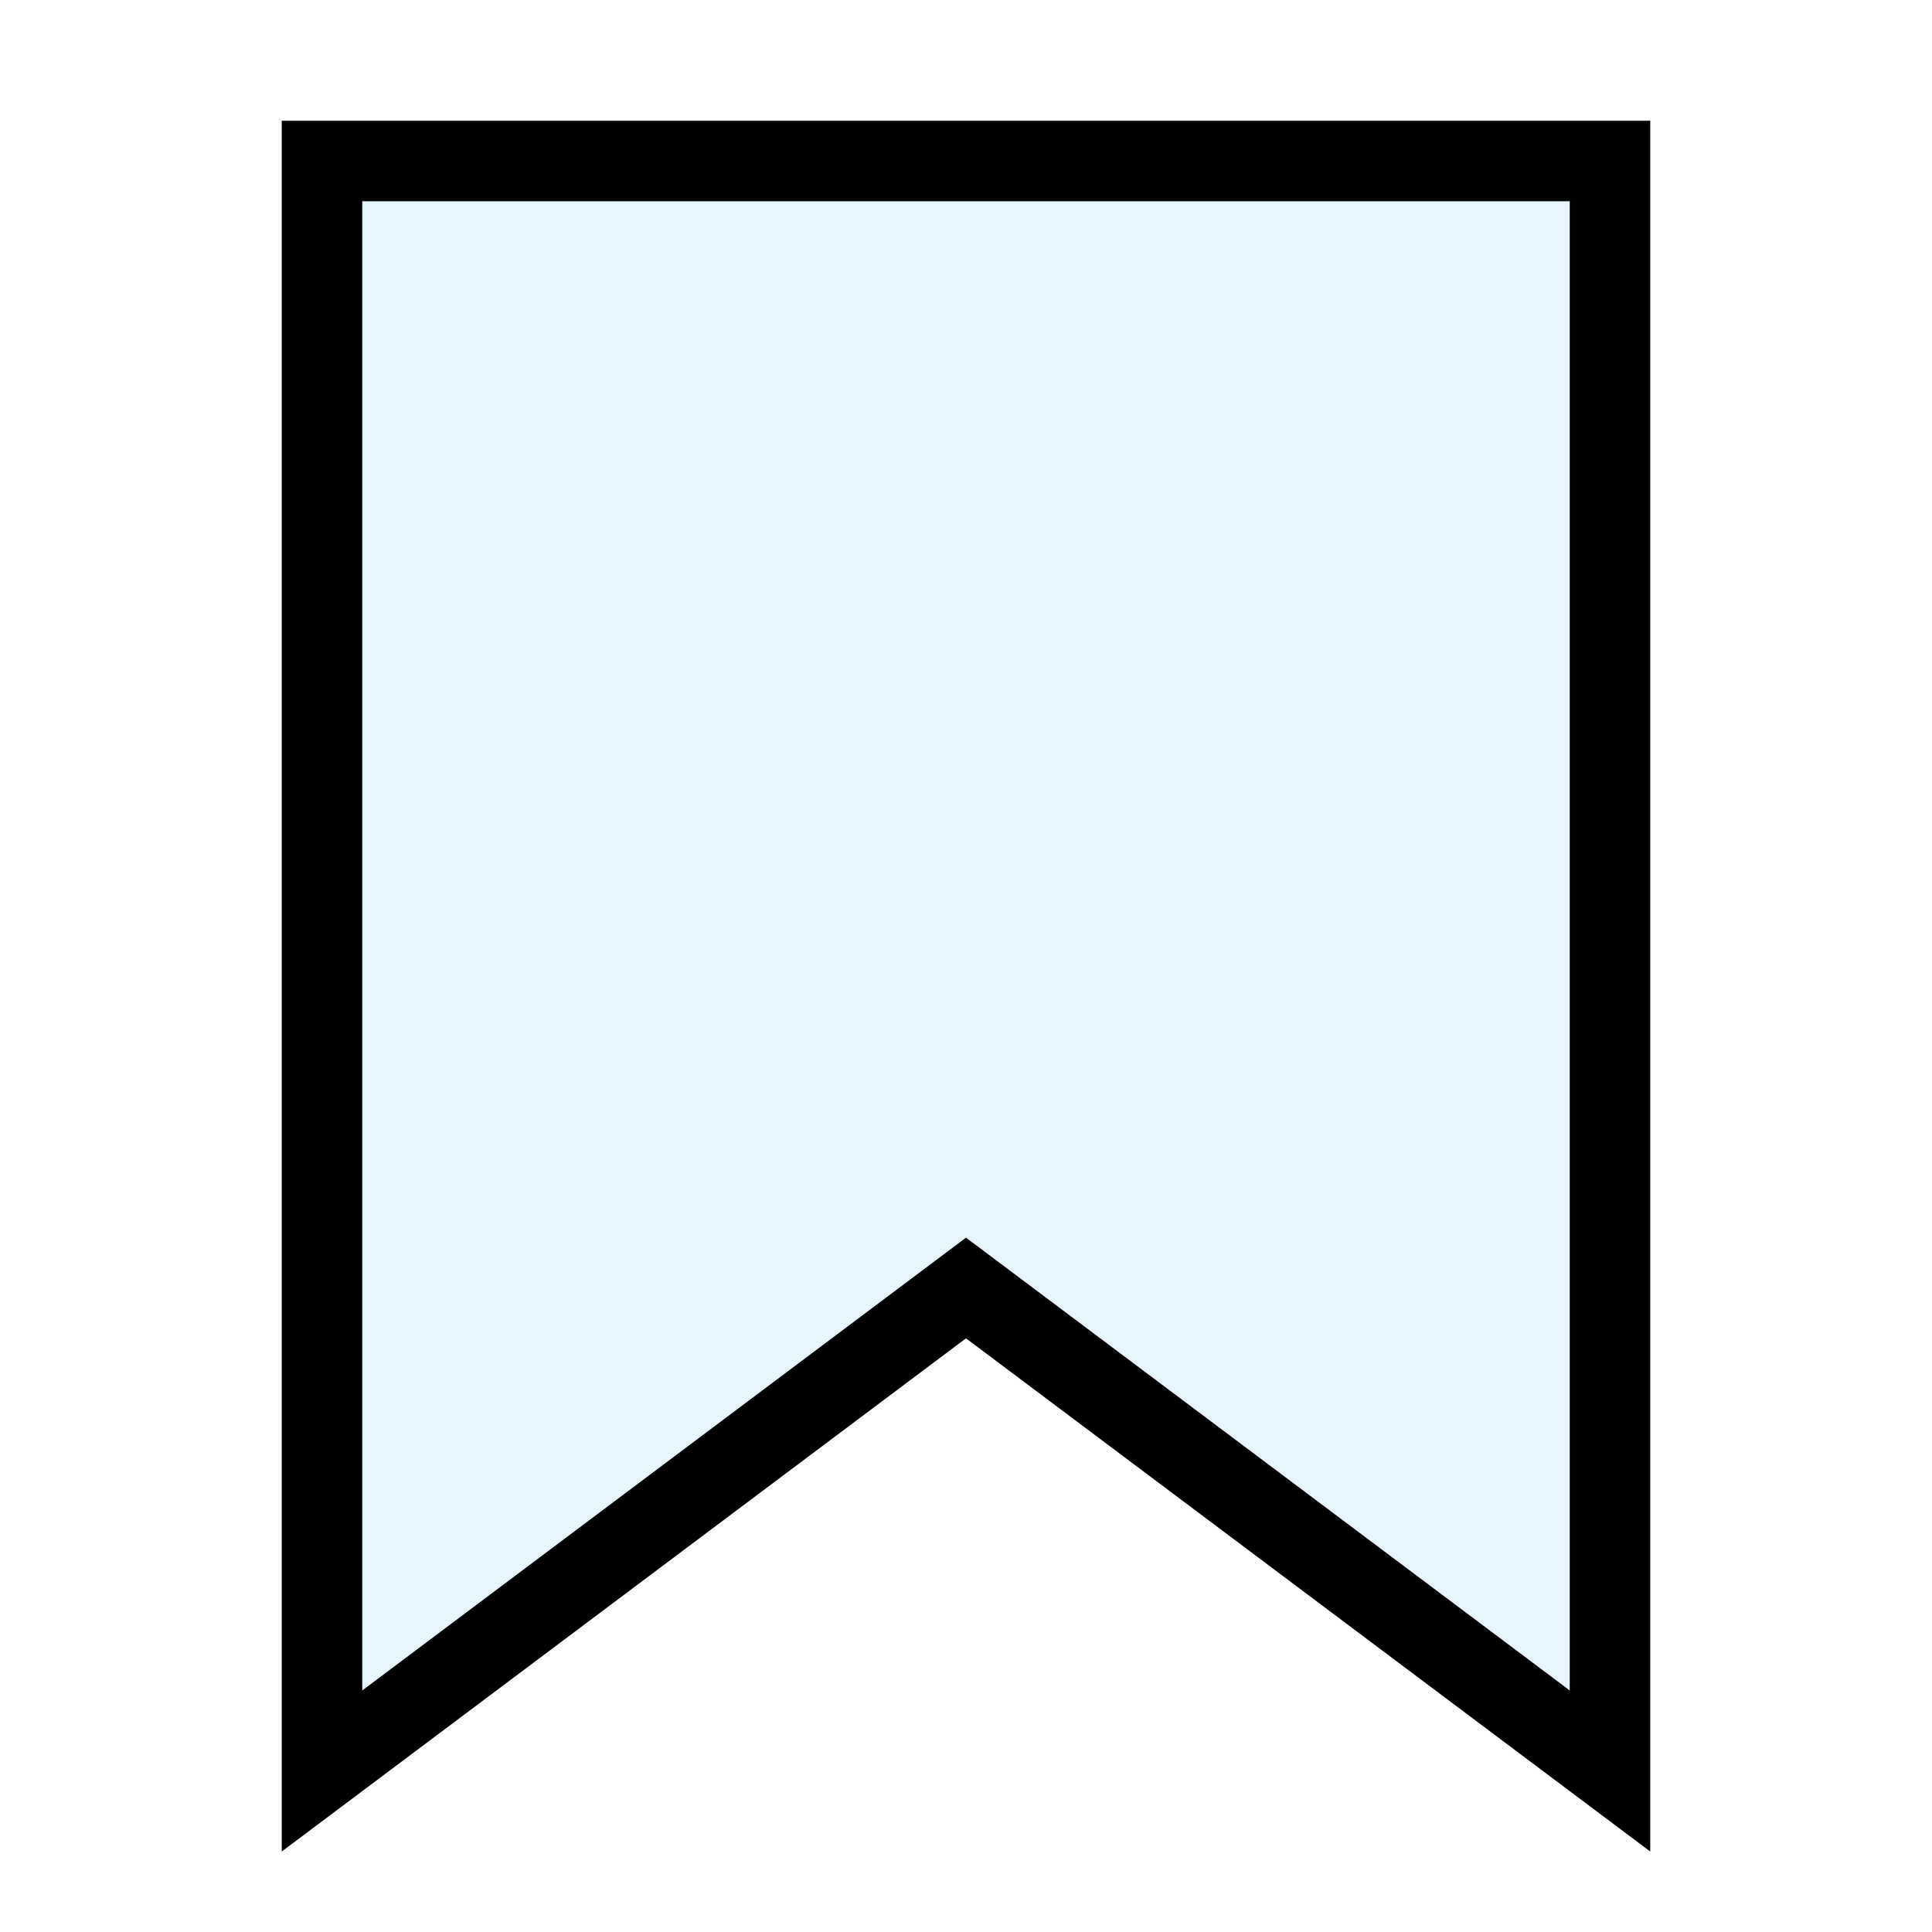 <?xml version="1.0" encoding="utf-8"?><!-- Скачано с сайта svg4.ru / Downloaded from svg4.ru -->
<svg width="800px" height="800px" viewBox="0 0 24 24" xmlns="http://www.w3.org/2000/svg" fill="none" stroke="#000000" stroke-width="1" stroke-linecap="round" stroke-linejoin="miter"><polygon points="20 22 12 16 4 22 4 2 20 2 20 22" fill="#059cf7" opacity="0.1"></polygon><polygon points="20 22 12 16 4 22 4 2 20 2 20 22"></polygon></svg>